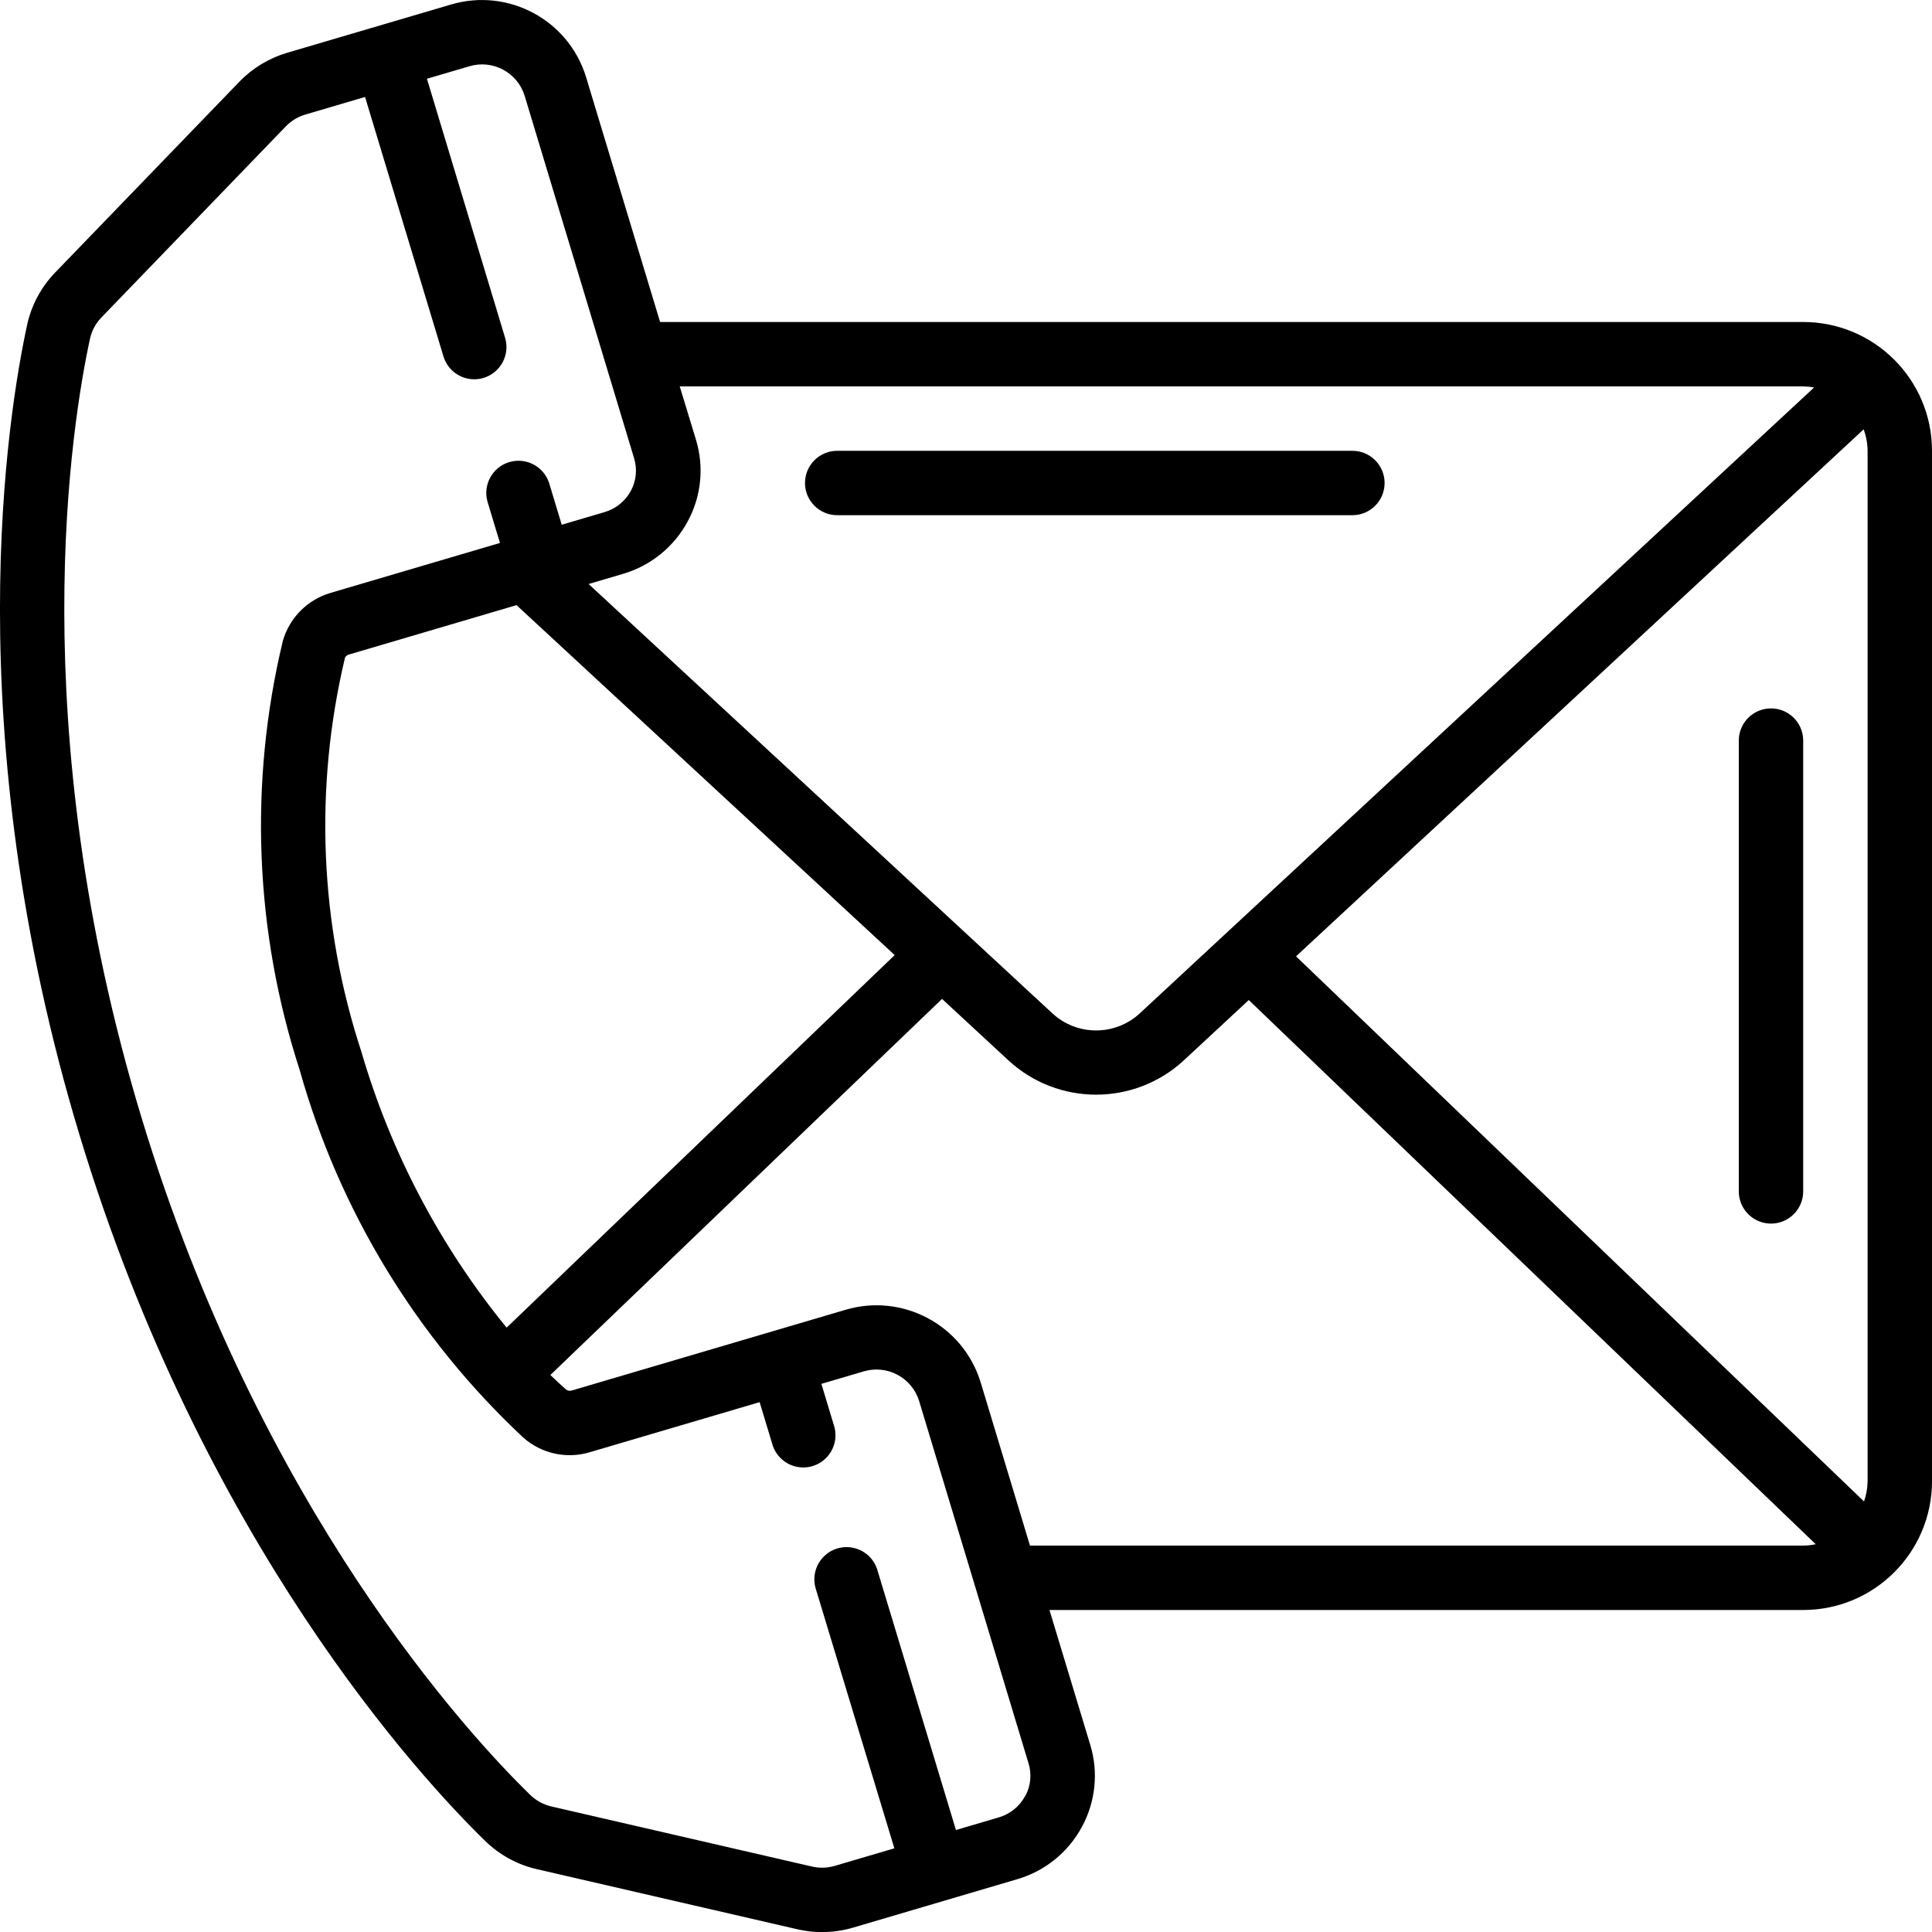 <svg height="512" viewBox="0 0 60 60" width="512" xmlns="http://www.w3.org/2000/svg"><g id="Page-1" fill="none" fill-rule="evenodd"><g id="066---Contact" fill="rgb(0,0,0)" fill-rule="nonzero" transform="translate(-1)"><path id="Shape" d="m57 10h-35.5l-2.3-7.609c-.544-1.772-2.414-2.776-4.192-2.251l-5.093 1.5c-.561.166-1.07.474-1.477.894l-5.738 5.943c-.431.451-.729 1.013-.86 1.623-.585 2.7-2.2 12.488 1.63 25.15s10.6 19.976 12.59 21.915c.446.438 1.004.744 1.613.884l8.093 1.867c.25.058.506.087.763.087.326-0.0.651-.047.964-.139l2.818-.831 2.271-.67c.865-.249 1.592-.836 2.018-1.629.424-.779.518-1.696.259-2.545l-1.267-4.189h23.408c2.209 0 4-1.791 4-4v-32c0-2.209-1.791-4-4-4zm-15.75 19.7 17.627-16.366c.079.213.121.439.123.666v32c-.003.214-.04.427-.111.629zm15.75-17.7c.113.002.227.013.338.034l-20.938 19.434c-.767.711-1.953.711-2.72 0l-14.4-13.331 1.061-.313c.863-.251 1.589-.838 2.015-1.629.424-.779.516-1.695.257-2.543l-.503-1.652zm-40.266 29.231c-2.065-2.527-3.6-5.444-4.514-8.577-1.292-3.947-1.468-8.175-.509-12.216.021-.055.067-.096.123-.11l5.207-1.535 11.744 10.868zm16.1 14.551c-.173.321-.469.559-.82.66l-1.326.391-2.435-8.058c-.098-.348-.377-.616-.729-.7-.352-.085-.722.027-.967.293-.246.265-.329.643-.218.987l2.436 8.046-1.846.544c-.232.069-.478.077-.714.022l-8.093-1.866c-.251-.059-.481-.185-.664-.366-1.9-1.855-8.387-8.858-12.074-21.062s-2.149-21.572-1.59-24.15c.054-.247.175-.475.35-.658l5.732-5.94c.165-.171.372-.297.6-.366l1.861-.548 2.435 8.057c.127.422.516.711.957.711.098 0.0.195-.014.289-.043.528-.16.827-.717.668-1.246l-2.427-8.044 1.314-.387c.726-.219 1.493.188 1.719.911l3.4 11.26c.104.338.068.703-.1 1.014-.174.321-.469.559-.82.661l-1.327.391-.393-1.3c-.17-.515-.719-.801-1.239-.644-.519.157-.819.699-.675 1.222l.389 1.288-5.258 1.55c-.721.211-1.283.777-1.487 1.5-1.055 4.403-.873 9.011.525 13.317 1.228 4.371 3.631 8.32 6.948 11.42.564.497 1.345.668 2.065.45l5.271-1.554.393 1.3c.098.348.377.616.729.7.352.085.722-.027.967-.293.246-.265.329-.643.218-.987l-.389-1.288 1.313-.387c.726-.217 1.492.189 1.72.911l3.4 11.261c.105.34.068.708-.103 1.02zm.153-7.782-1.532-5.071c-.545-1.776-2.42-2.78-4.2-2.251l-8.5 2.506c-.061.018-.127.006-.178-.032-.14-.123-.3-.276-.485-.45l12.164-11.68 2.064 1.911c1.537 1.417 3.905 1.417 5.442 0l2.02-1.876 17.607 16.9c-.128.027-.258.042-.389.043z"/><path id="Shape" d="m27 16h16c.552 0 1-.448 1-1s-.448-1-1-1h-16c-.552 0-1 .448-1 1s.448 1 1 1z"/><path id="Shape" d="m56 22c-.552 0-1 .448-1 1v14c0 .552.448 1 1 1s1-.448 1-1v-14c0-.552-.448-1-1-1z"/></g></g></svg>
